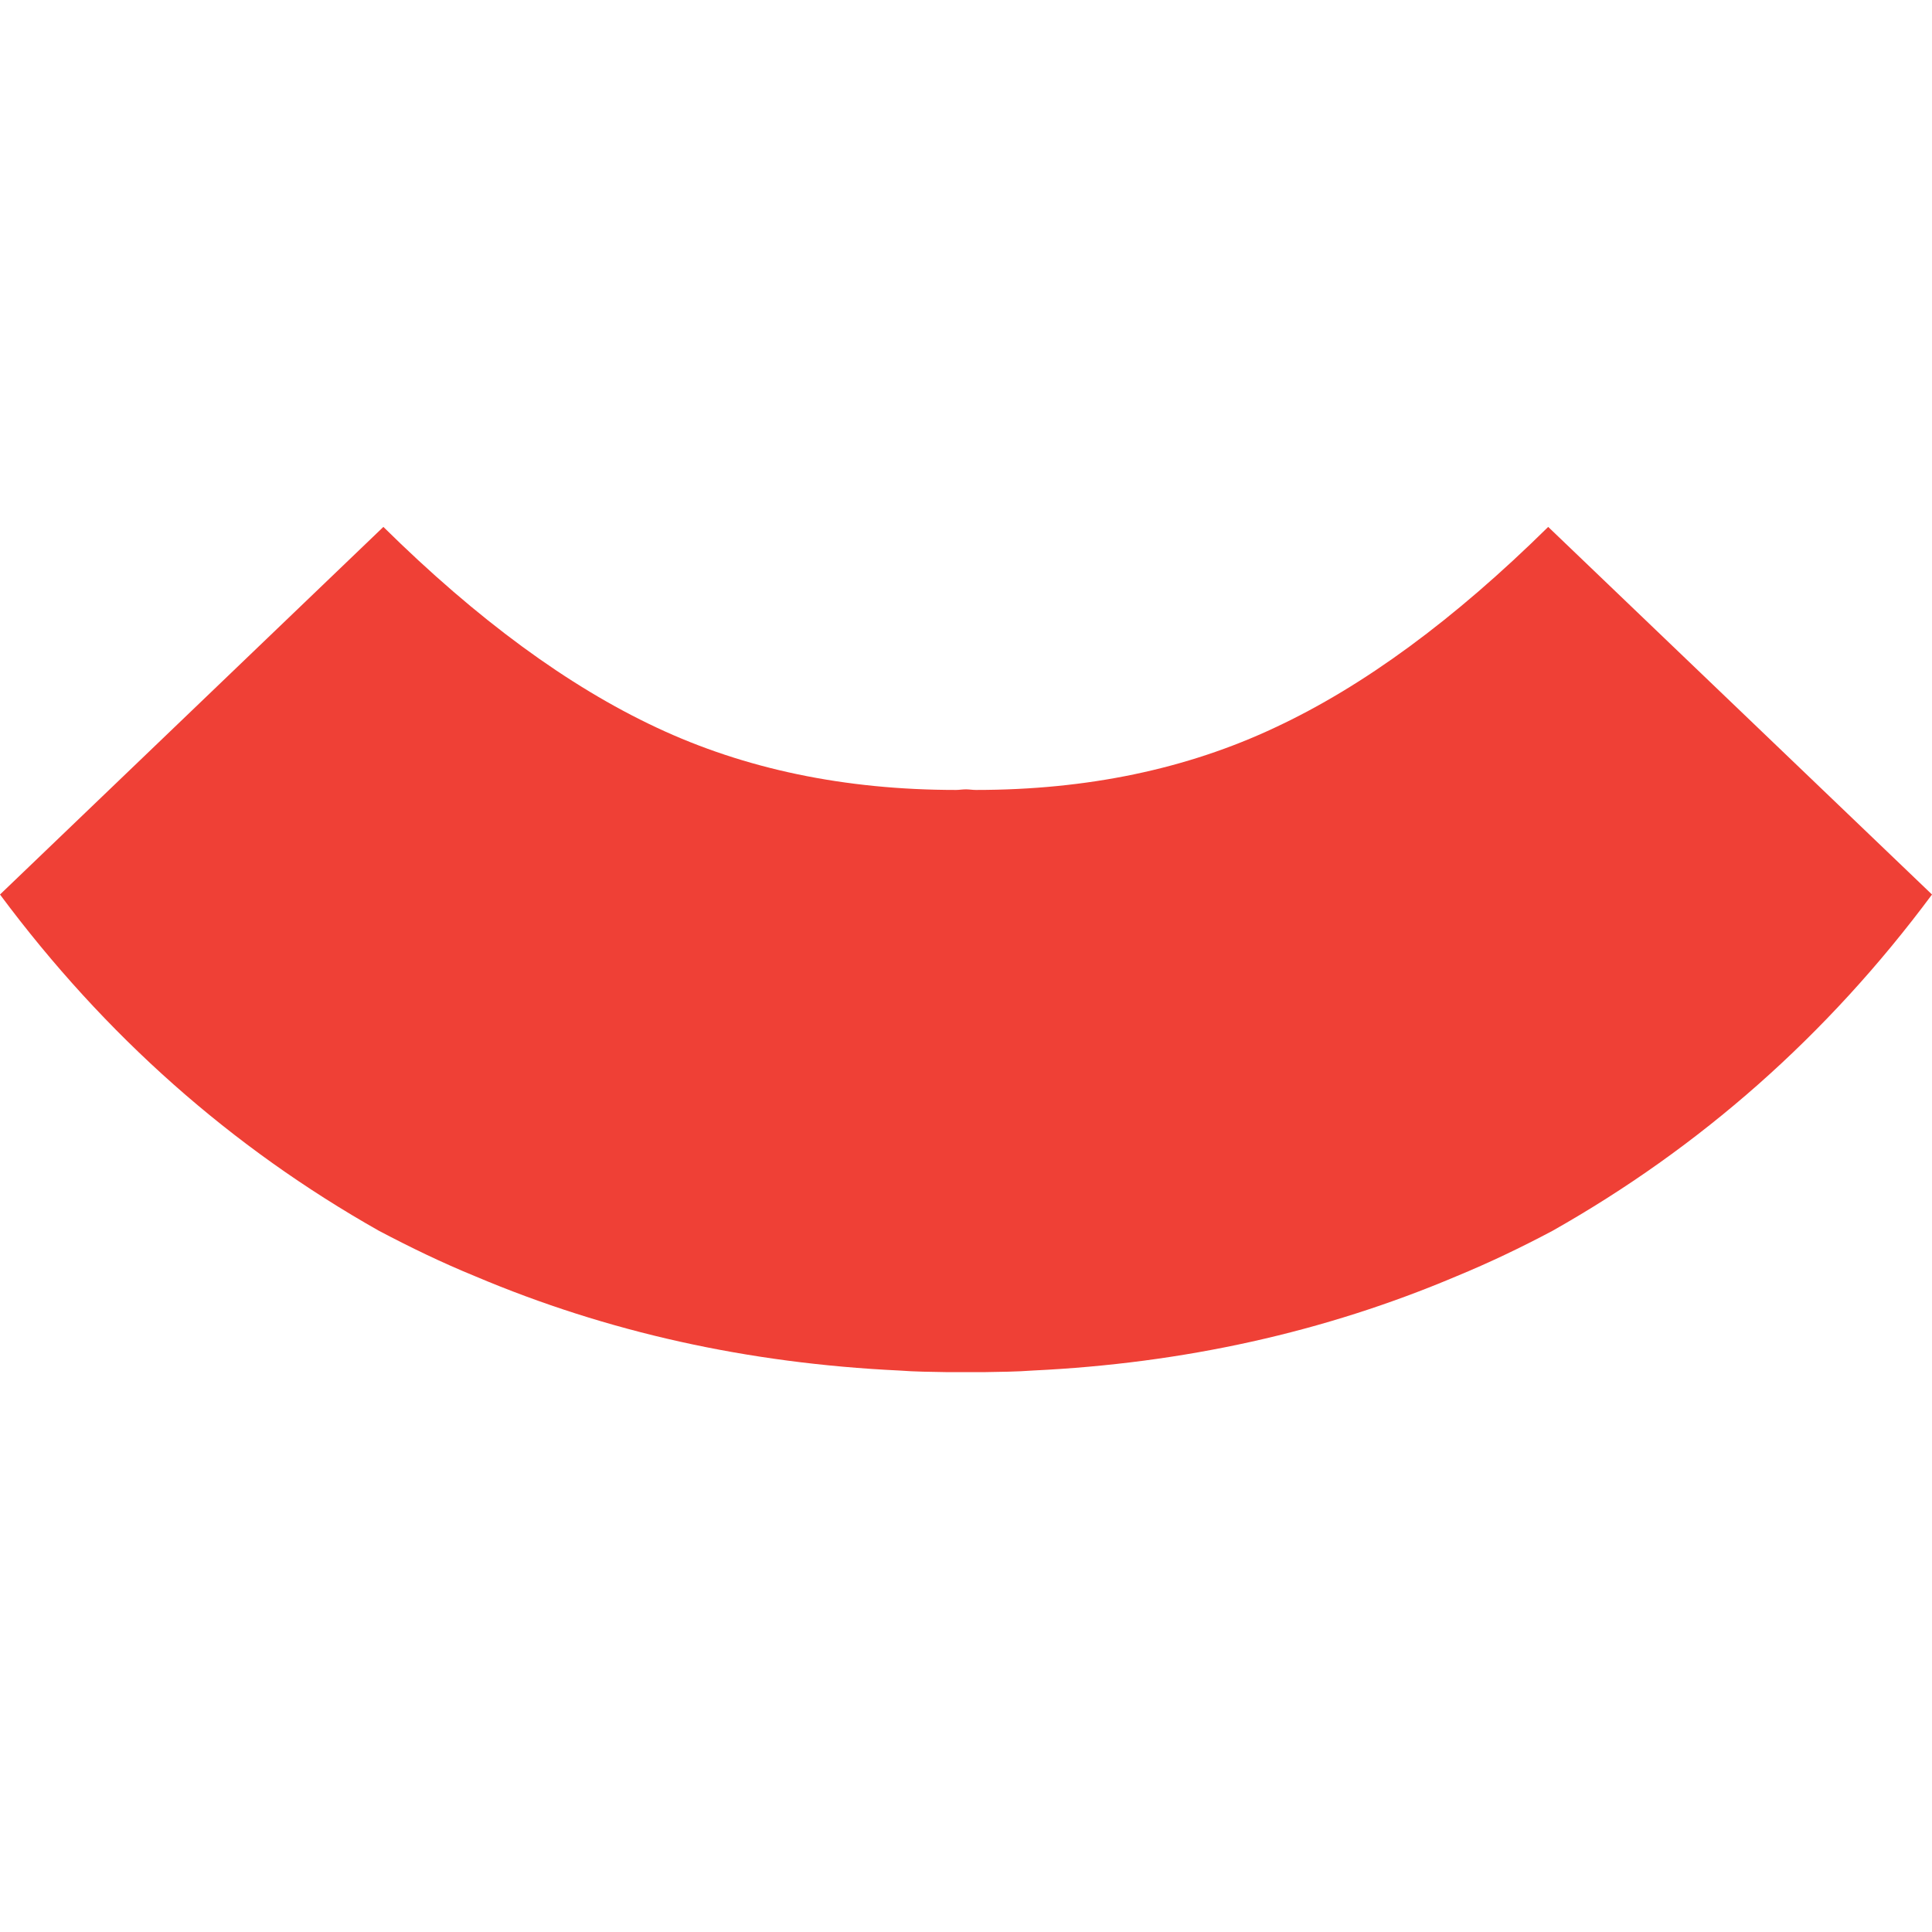 <svg xmlns="http://www.w3.org/2000/svg" width="55" height="55" viewBox="0 0 55 55">
  <path fill="#EF4036" fill-rule="evenodd" d="M55,25.465 L44.074,15 C41.394,17.642 38.815,19.537 36.299,20.711 C33.787,21.894 30.949,22.488 27.78,22.488 C27.678,22.488 27.588,22.471 27.502,22.471 C27.392,22.471 27.31,22.488 27.22,22.488 C24.051,22.488 21.206,21.894 18.689,20.711 C16.181,19.537 13.591,17.642 10.914,15 L0,25.465 C2.998,29.497 6.594,32.668 10.789,35.039 C11.681,35.509 12.581,35.946 13.536,36.336 C17.285,37.922 21.288,38.812 25.6,39.016 C26.038,39.05 26.508,39.054 26.974,39.062 L28.007,39.062 C28.472,39.054 28.95,39.05 29.404,39.016 C33.693,38.812 37.708,37.922 41.453,36.336 C42.4,35.946 43.311,35.509 44.196,35.039 C48.391,32.668 52.006,29.497 55,25.465 Z"/>
</svg>
